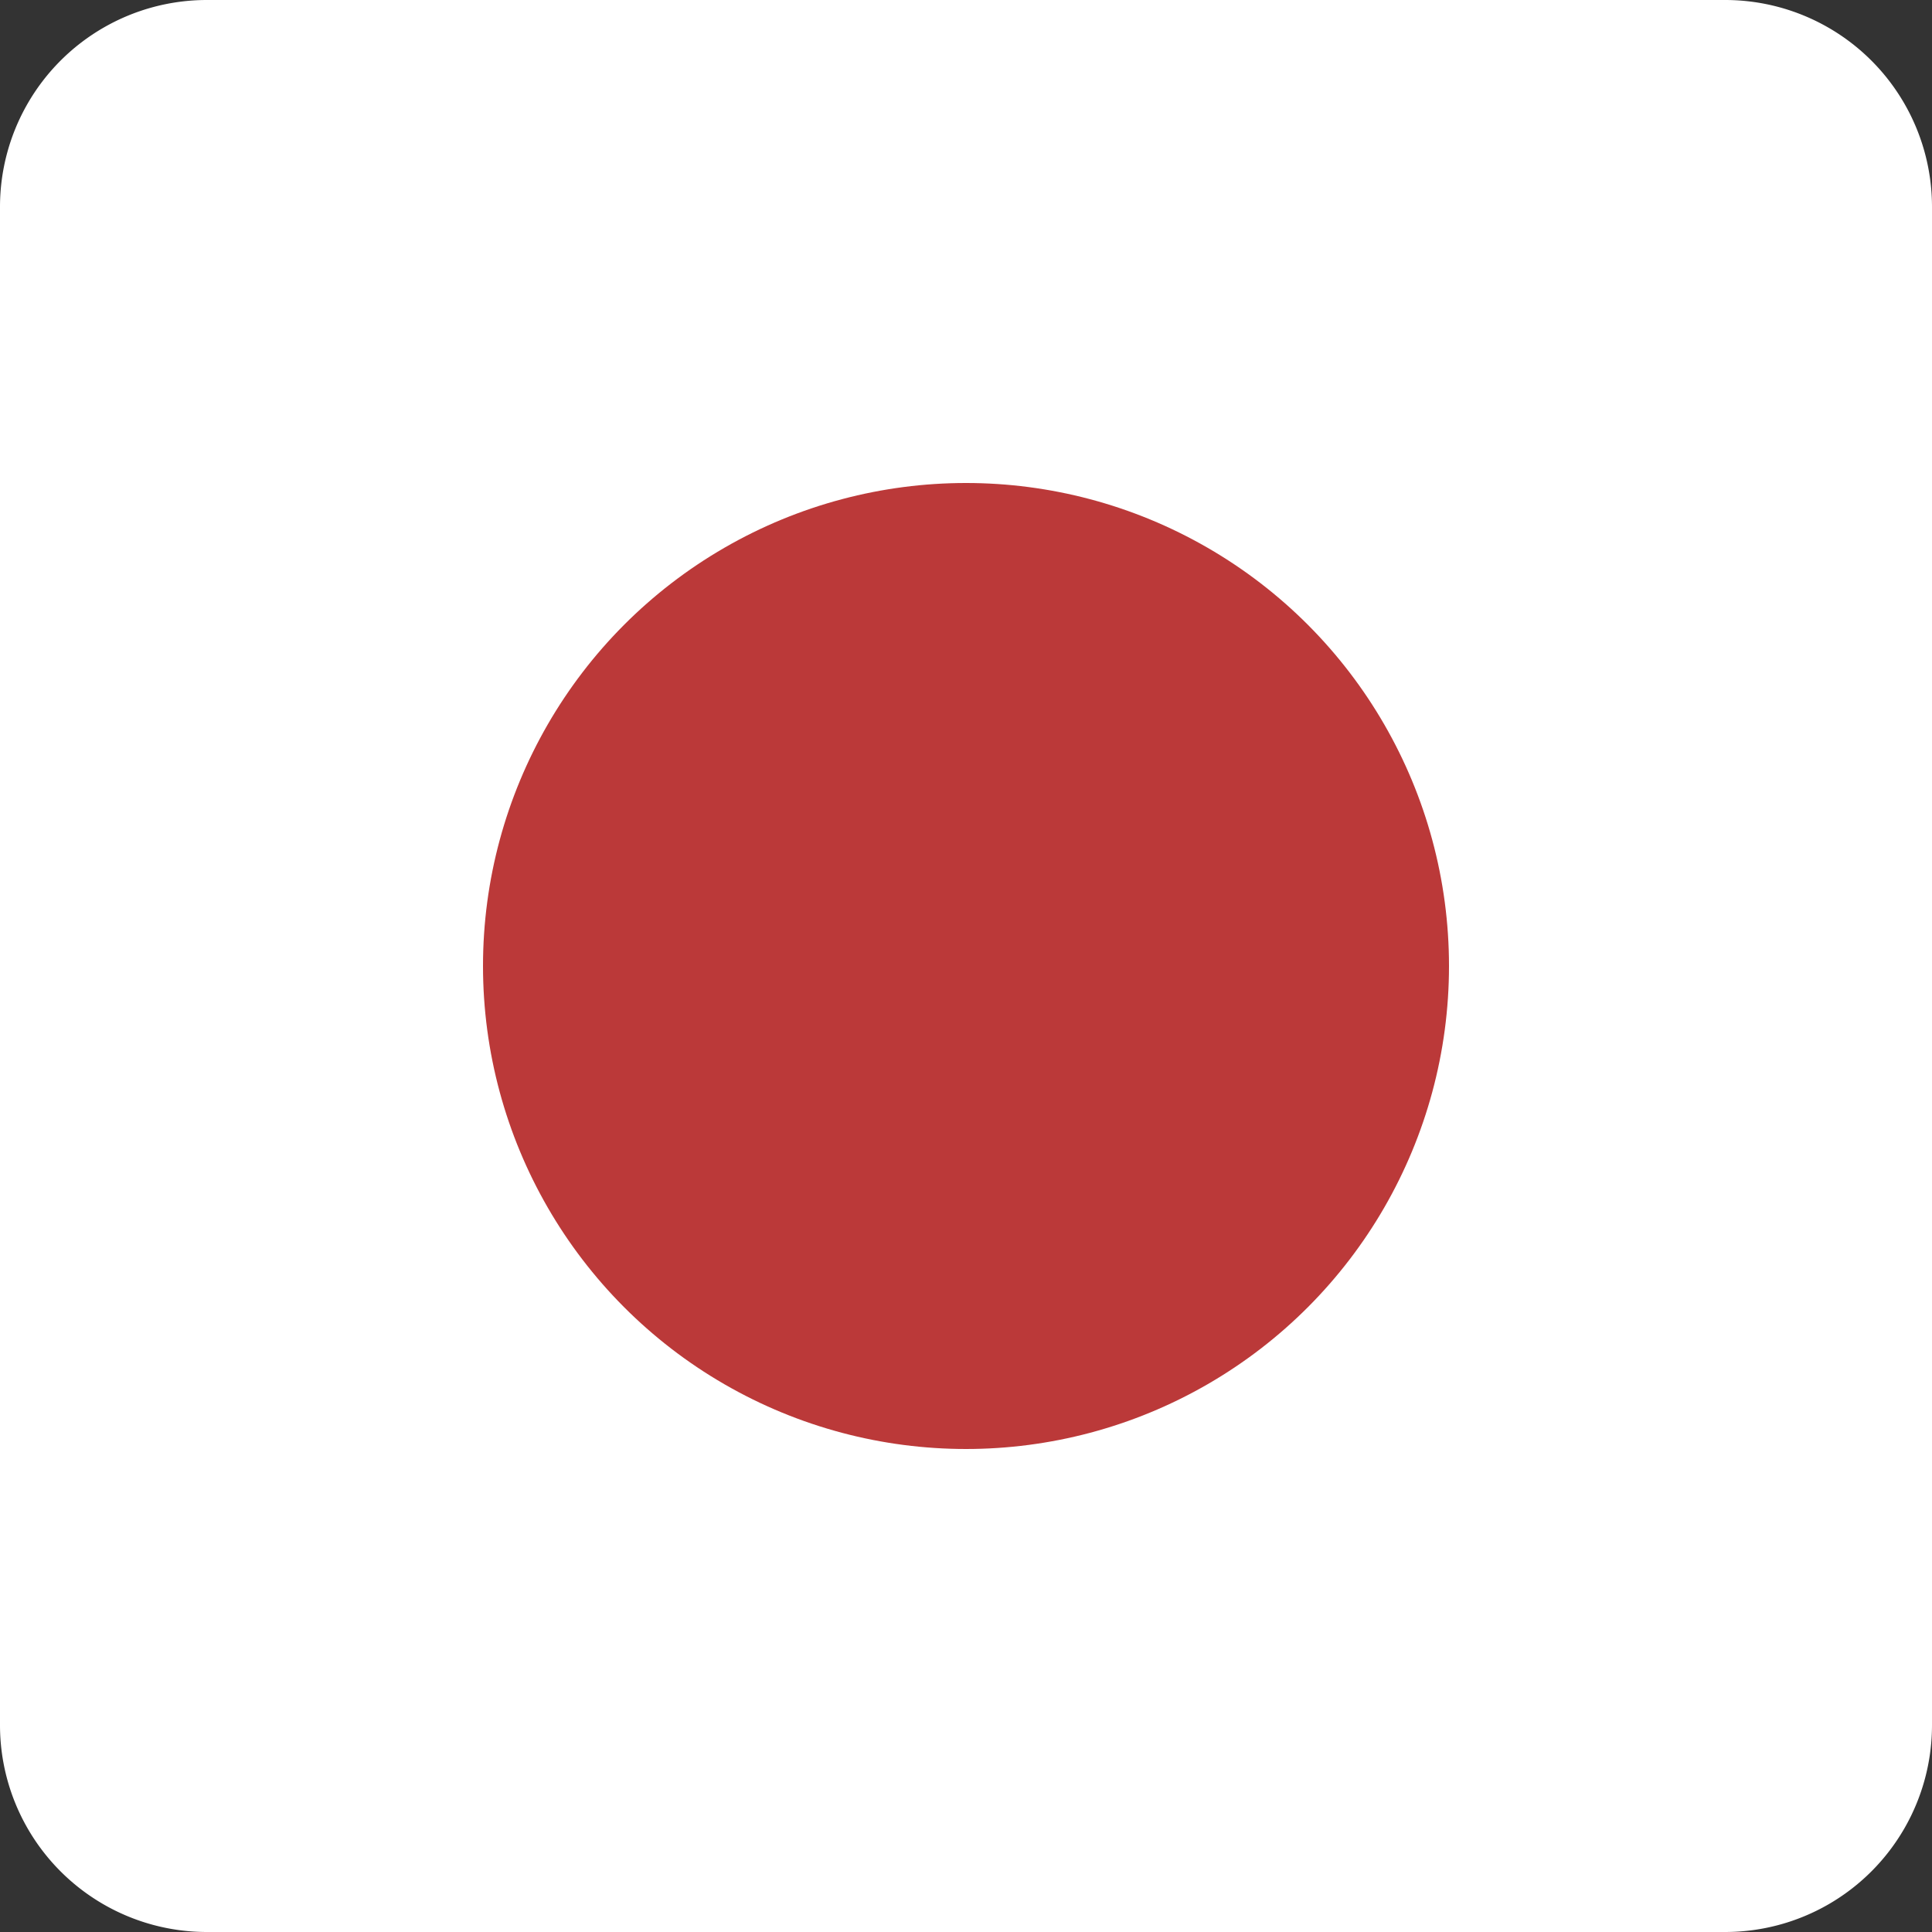 <svg xmlns="http://www.w3.org/2000/svg" width="24" height="24"><rect width="100%" height="100%" fill="#333333" stroke="none"/><g data-name="Group 19966"><path fill="#fff" d="M2.571 0h18.858A2.57 2.57 0 0 1 24 2.571v18.858A2.57 2.57 0 0 1 21.429 24H2.571A2.57 2.57 0 0 1 0 21.429V2.571A2.57 2.57 0 0 1 2.571 0" data-name="Path 241"/><g data-name="Group 13536" transform="translate(-133.738 -312.41)"><path fill="none" d="M137.739 316.41h16v16h-16z" data-name="Rectangle 7711"/><circle cx="6" cy="6" r="6" fill="#bb3939" data-name="Ellipse 79" transform="translate(139.738 318.41)"/></g></g></svg>
